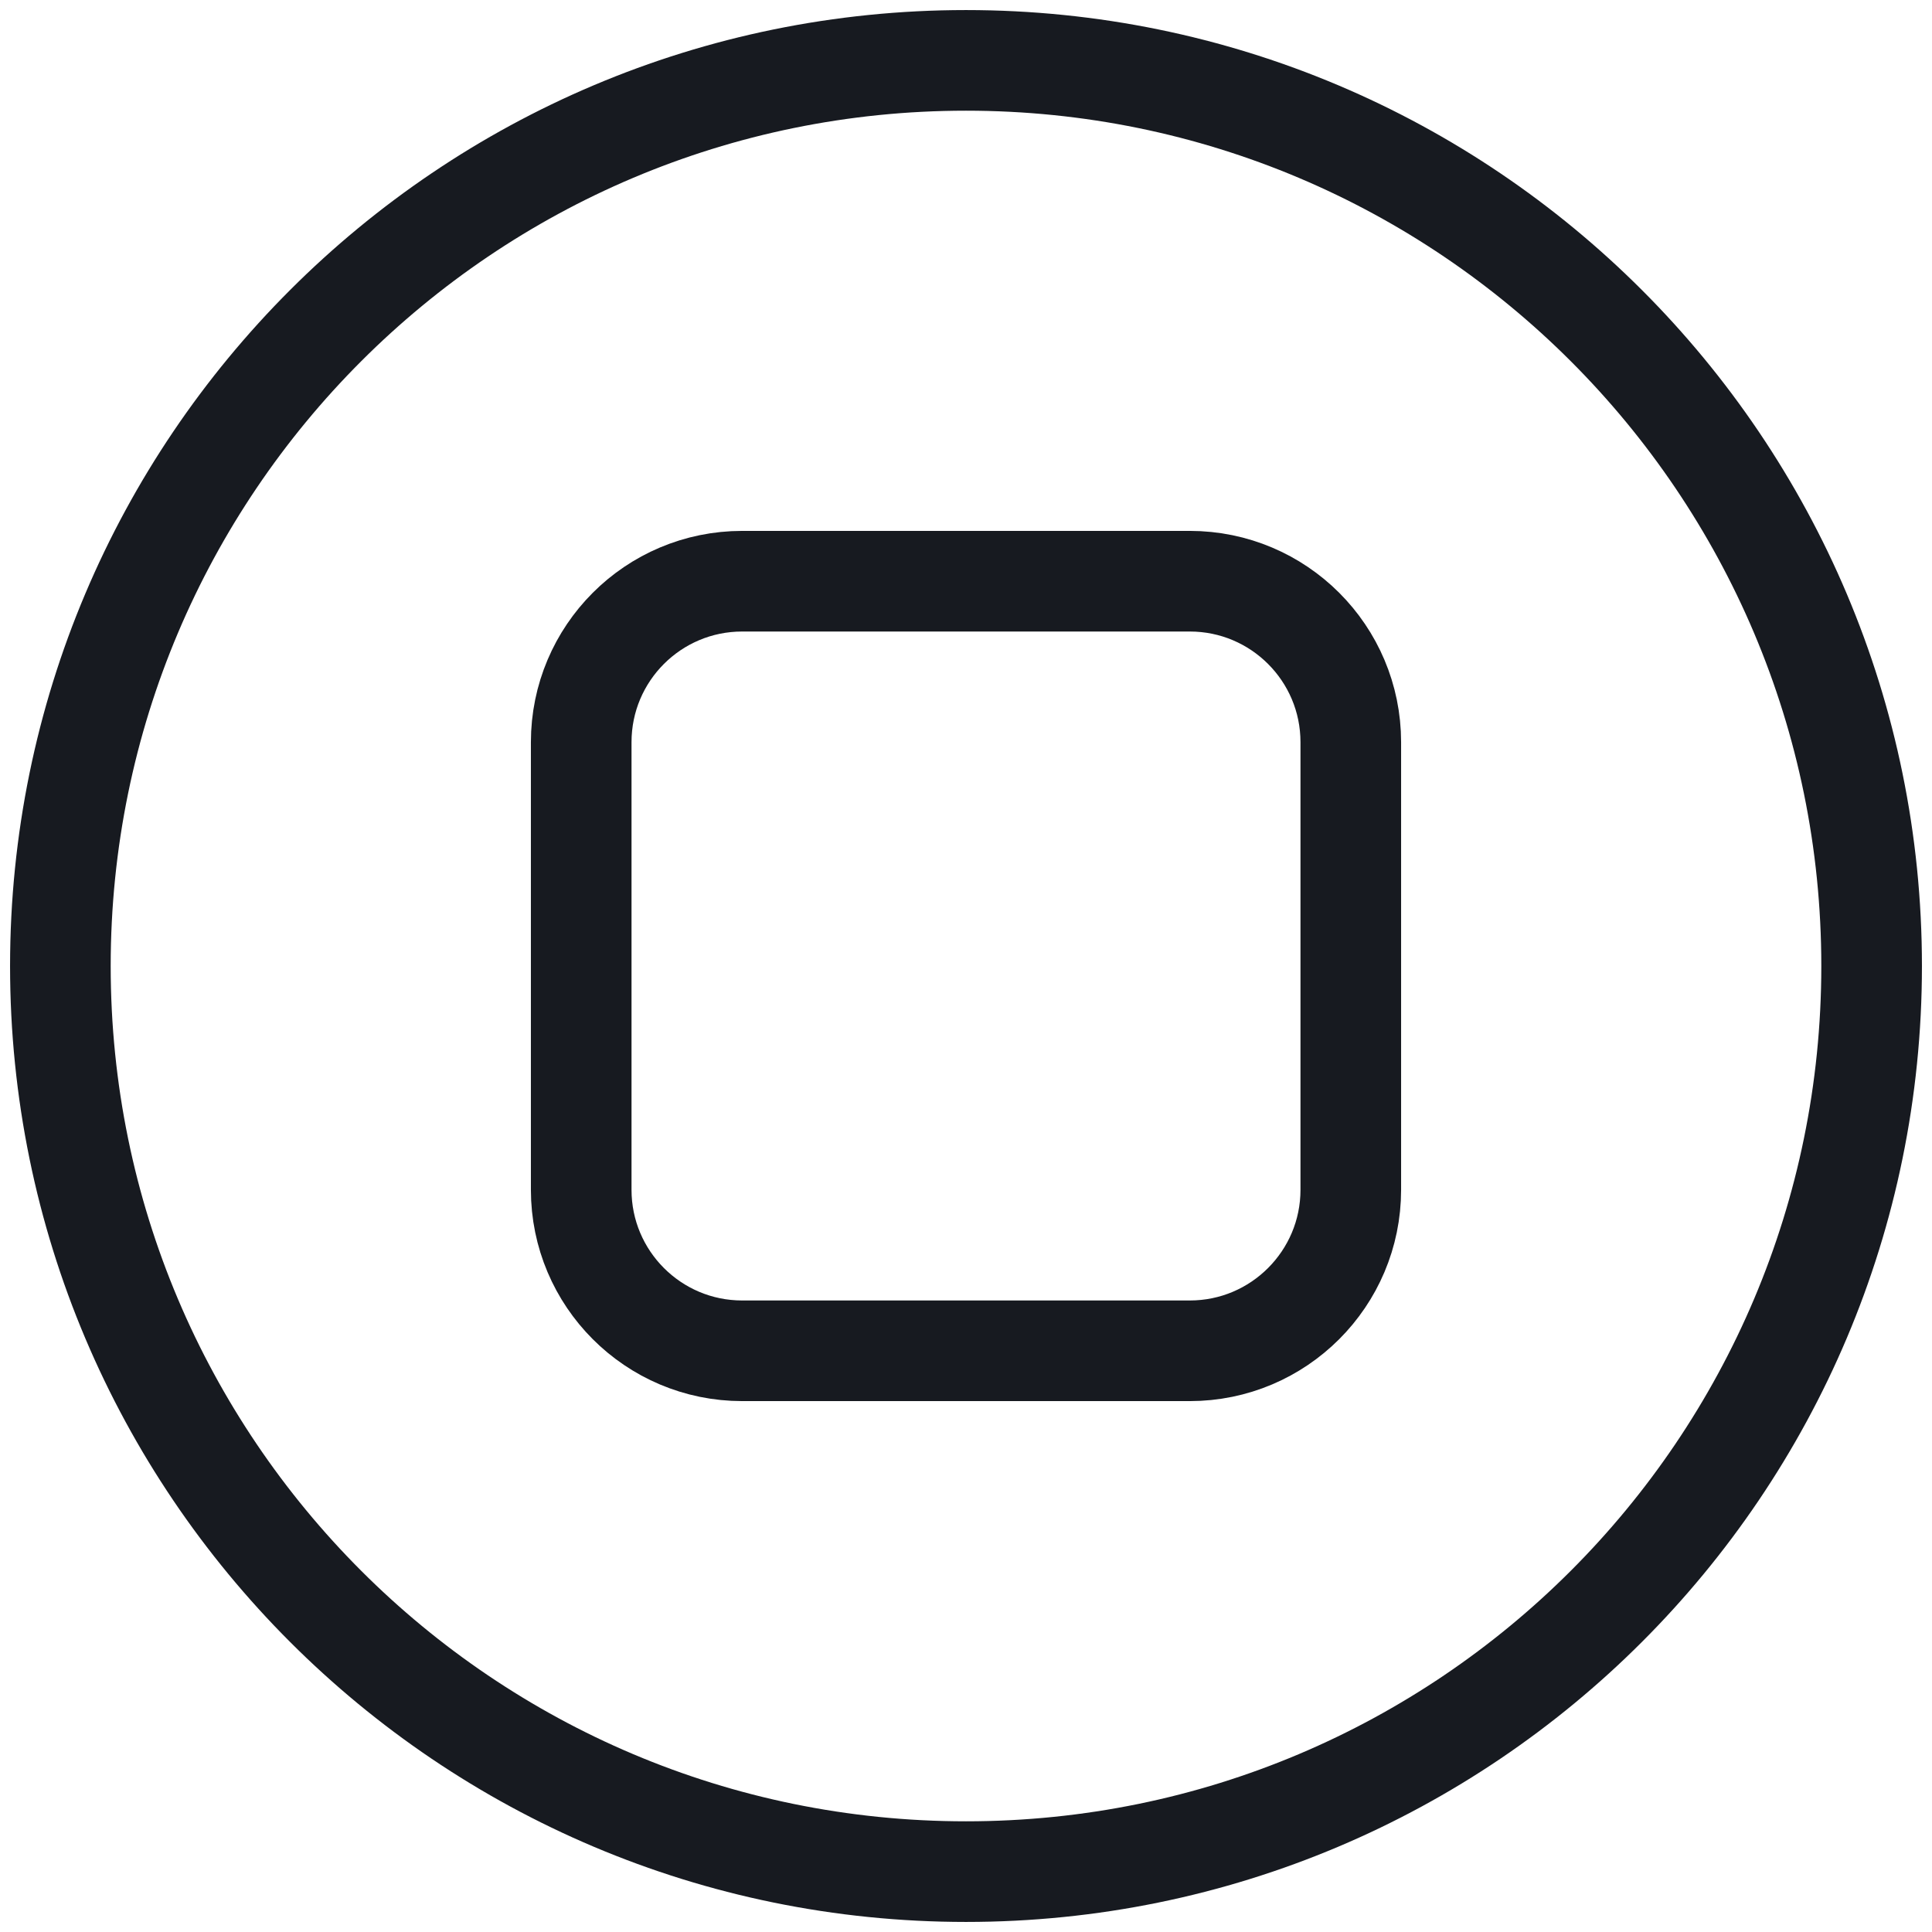 <svg width="24" height="24" viewBox="0 0 24 24" fill="none" xmlns="http://www.w3.org/2000/svg">
<g clip-path="url(#clip0_1142_12438)">
<path d="M12 23.25C18.213 23.25 23.25 18.213 23.25 12C23.25 5.787 18.213 0.75 12 0.75C5.787 0.75 0.75 5.787 0.75 12C0.75 18.213 5.787 23.25 12 23.25Z" stroke="#171A20" stroke-width="1.25" stroke-linecap="round" stroke-linejoin="round"/>
<path d="M14.78 7.22H9.22C8.115 7.22 7.22 8.115 7.22 9.22V14.78C7.22 15.884 8.115 16.78 9.22 16.78H14.78C15.884 16.78 16.78 15.884 16.78 14.78V9.22C16.78 8.115 15.884 7.22 14.78 7.22Z" stroke="#171A20" stroke-width="1.25" stroke-linecap="round" stroke-linejoin="round"/>
</g>
<defs>
<clipPath id="clip0_1142_12438">
<rect width="24" height="24" fill="white"/>
</clipPath>
</defs>
</svg>
